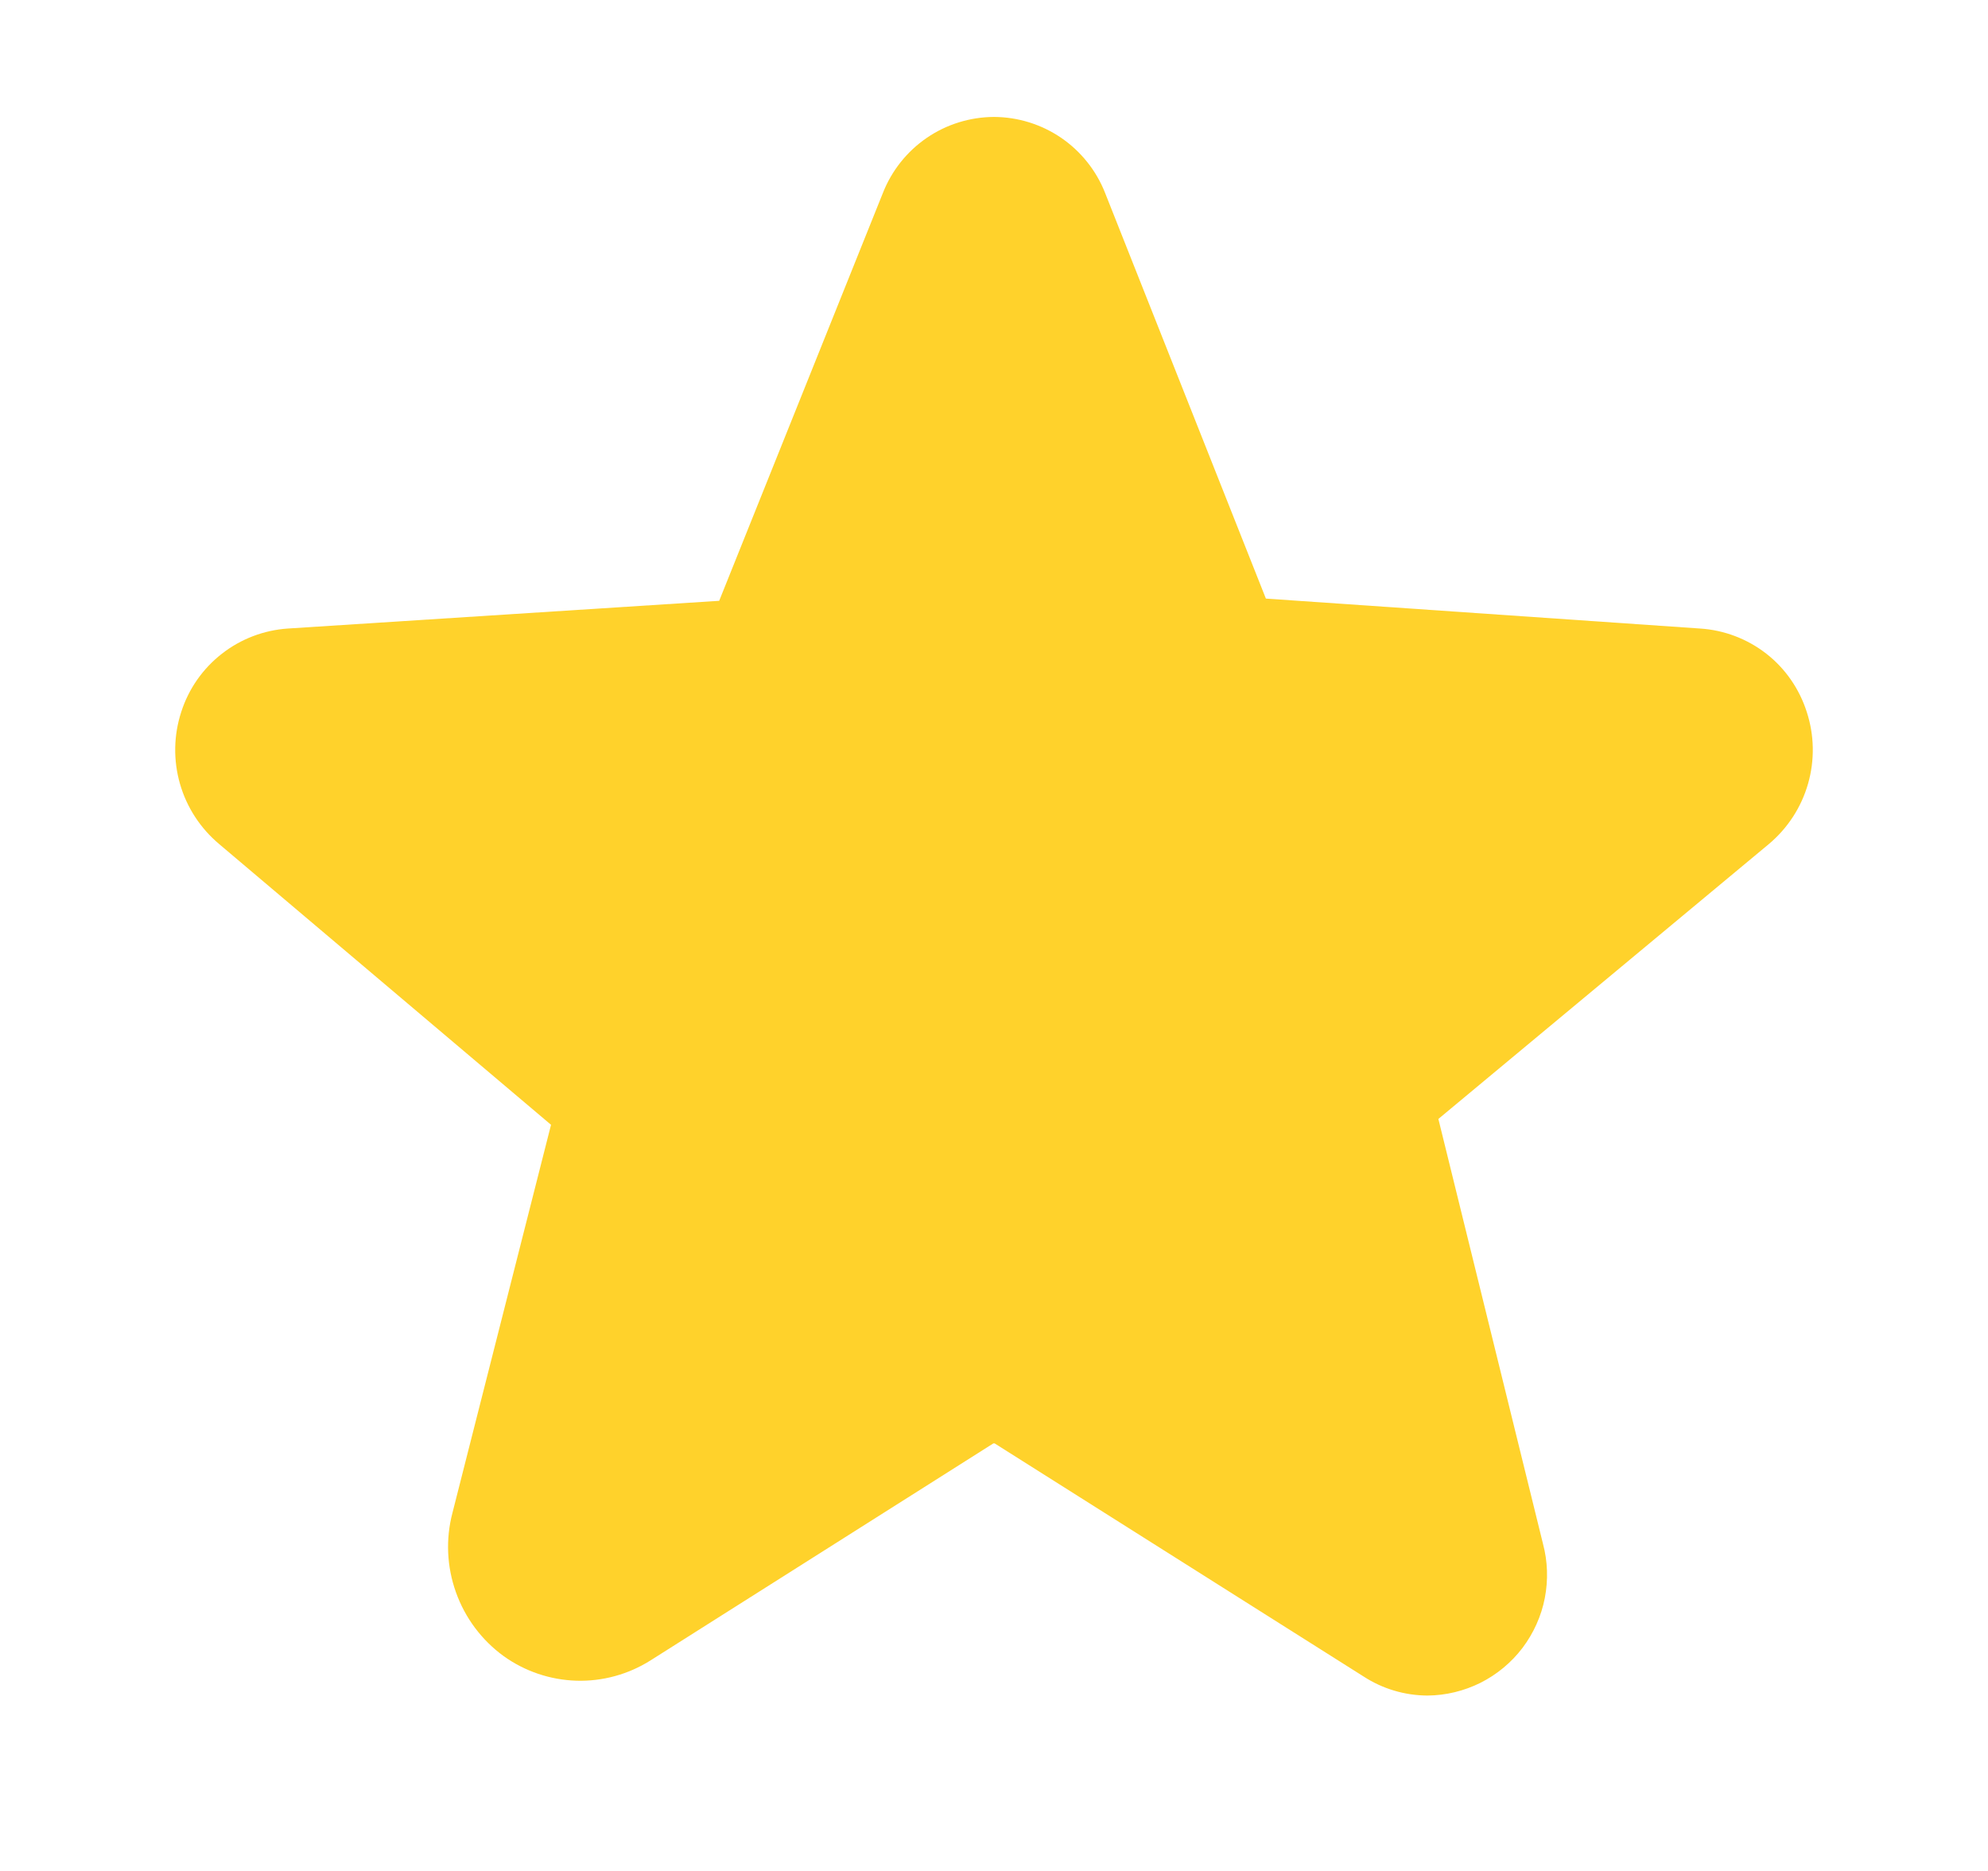 <svg width="17" height="16" viewBox="0 0 17 16" fill="none" xmlns="http://www.w3.org/2000/svg">
<path d="M15.45 6.088C15.387 5.891 15.267 5.717 15.104 5.59C14.941 5.463 14.743 5.388 14.537 5.375L10.825 5.119L9.45 1.65C9.375 1.459 9.244 1.295 9.075 1.179C8.905 1.063 8.705 1.001 8.5 1C8.295 1.001 8.094 1.063 7.925 1.179C7.756 1.295 7.625 1.459 7.55 1.65L6.15 5.138L2.462 5.375C2.256 5.389 2.059 5.464 1.897 5.591C1.734 5.718 1.613 5.891 1.55 6.088C1.485 6.287 1.481 6.501 1.539 6.703C1.597 6.905 1.714 7.084 1.875 7.219L4.712 9.619L3.869 12.938C3.81 13.162 3.821 13.399 3.899 13.617C3.977 13.836 4.119 14.026 4.306 14.162C4.488 14.293 4.705 14.366 4.928 14.373C5.152 14.38 5.373 14.319 5.562 14.2L8.494 12.344H8.506L11.662 14.338C11.824 14.443 12.013 14.499 12.206 14.5C12.364 14.499 12.519 14.461 12.66 14.391C12.801 14.32 12.924 14.218 13.019 14.093C13.114 13.967 13.18 13.821 13.21 13.667C13.24 13.512 13.235 13.352 13.194 13.2L12.3 9.569L15.125 7.219C15.286 7.084 15.403 6.905 15.461 6.703C15.519 6.501 15.515 6.287 15.45 6.088Z" fill="#FFD22B"/>
</svg>
